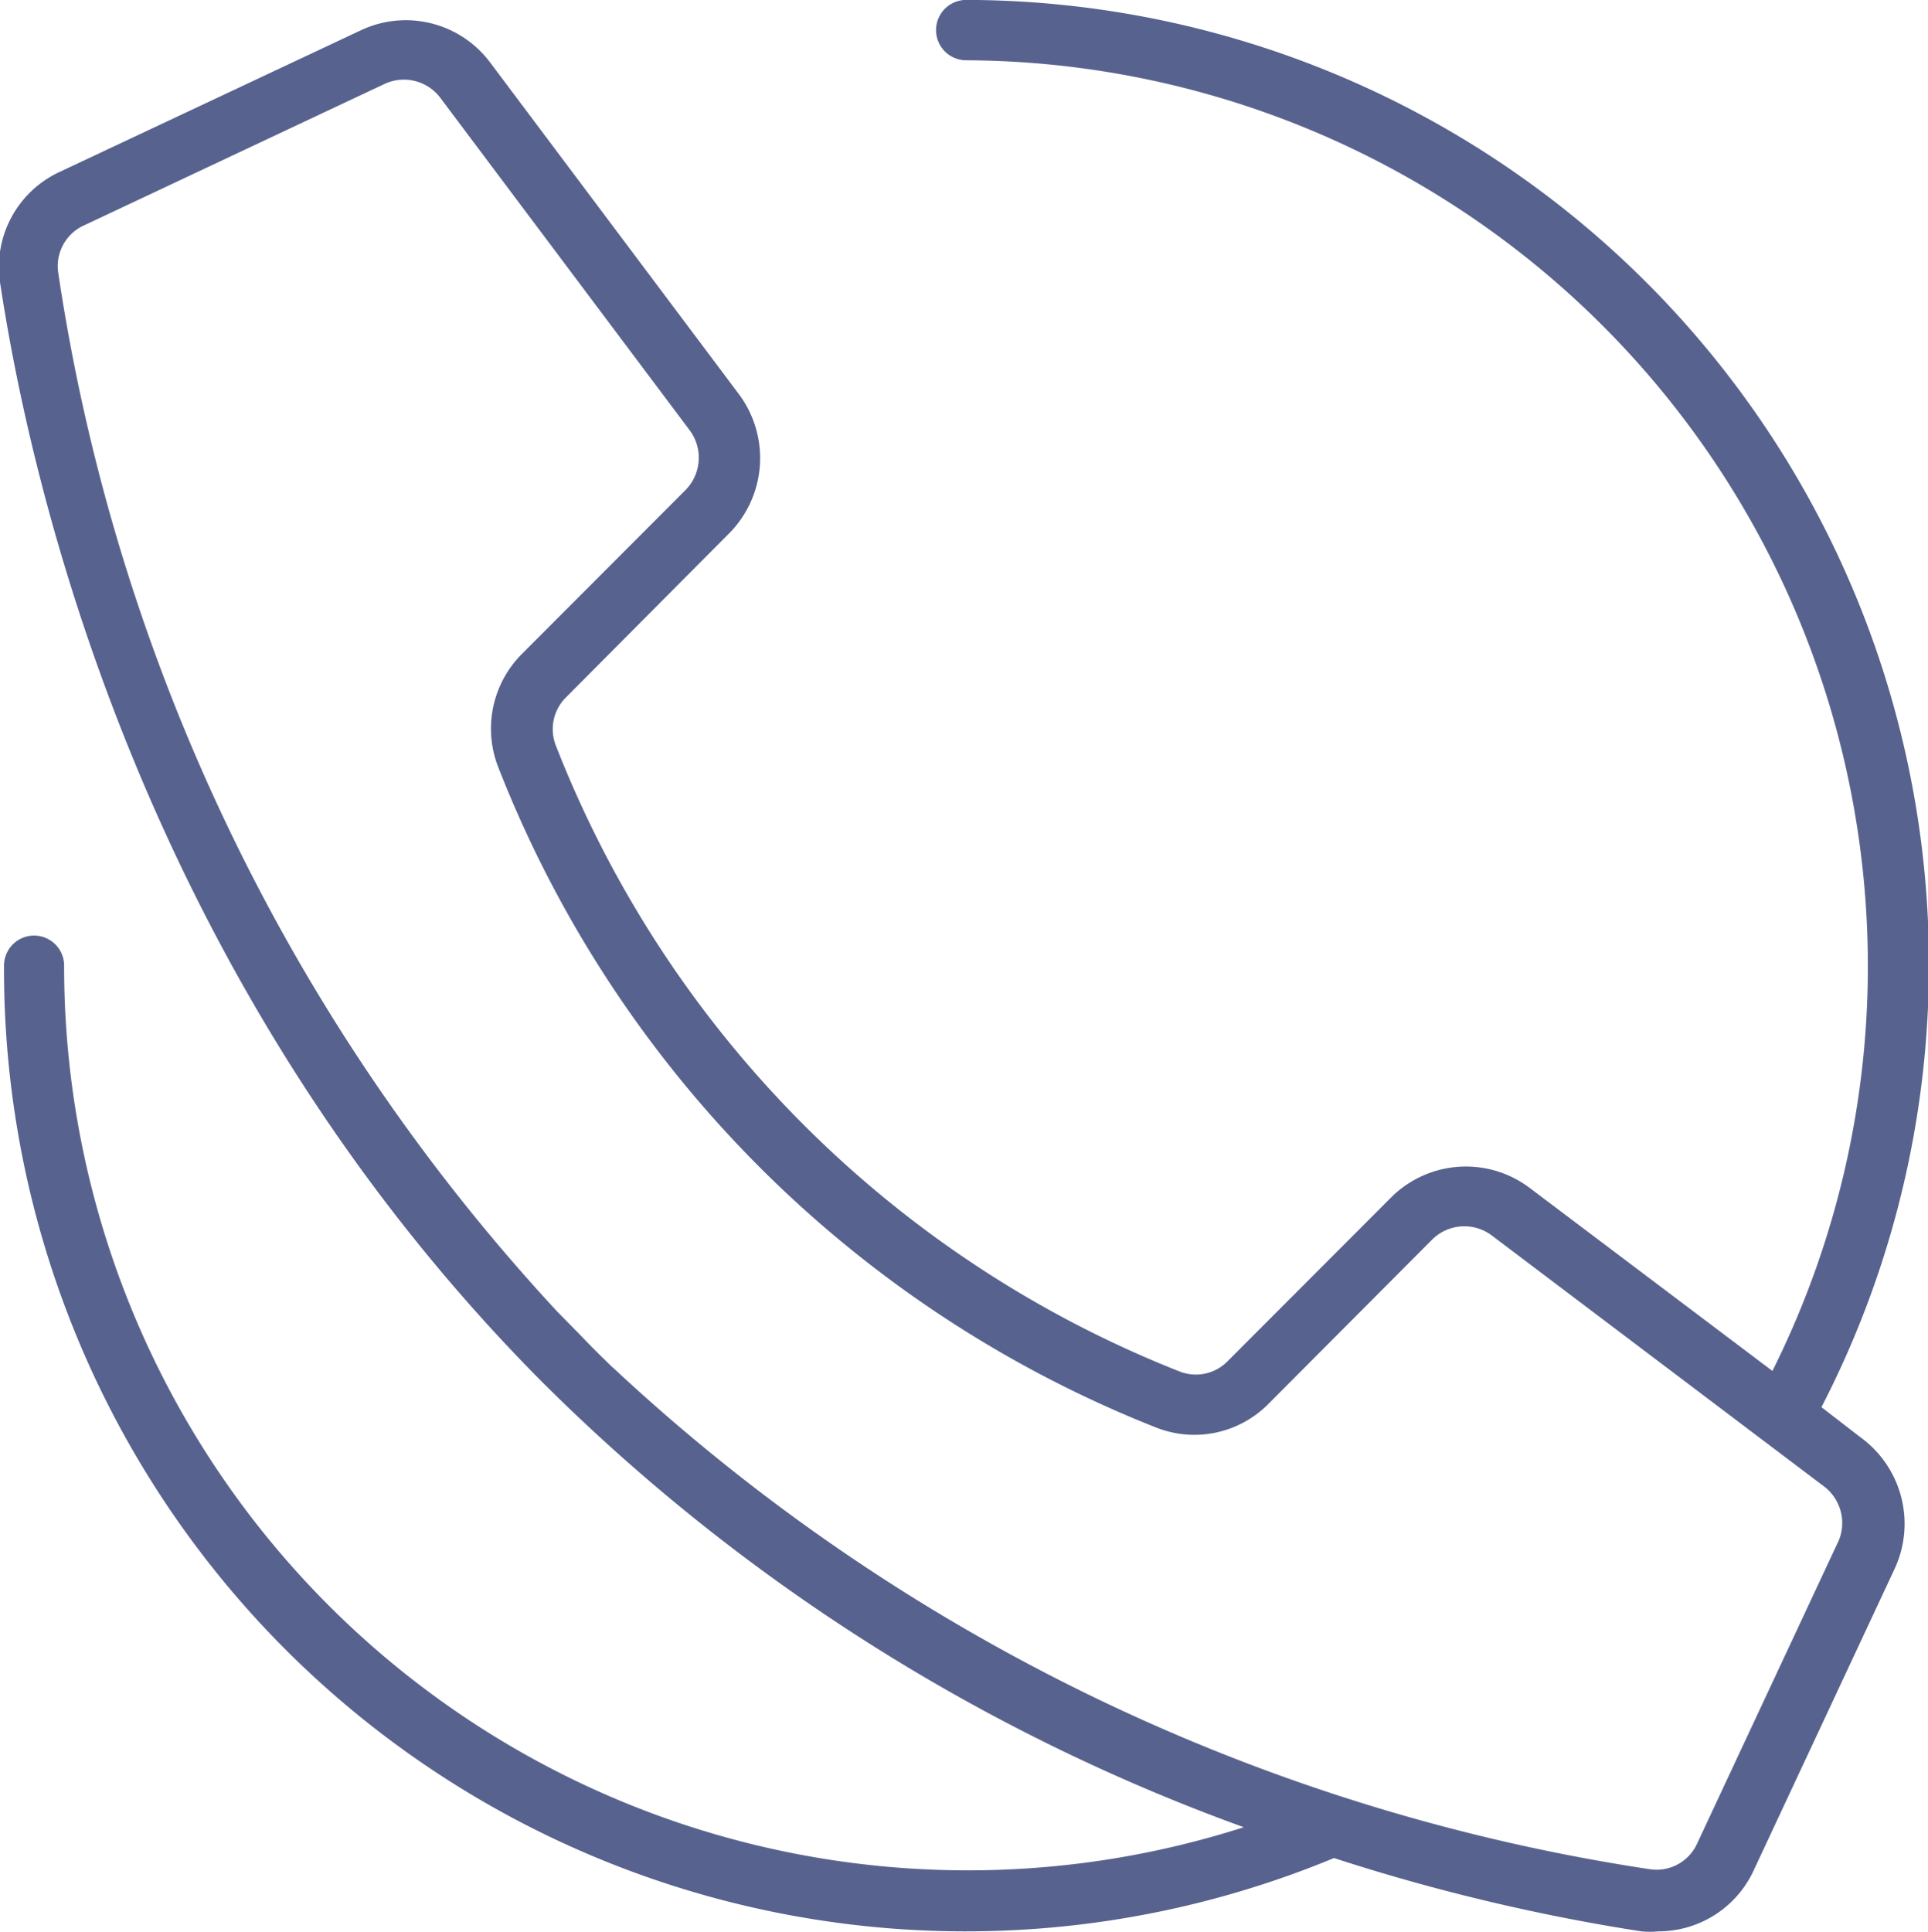 <svg xmlns="http://www.w3.org/2000/svg" width="46.125" height="46.219" viewBox="0 0 46.125 46.219">
  <defs>
    <style>
      .cls-1 {
        fill: #57638e;
        fill-rule: evenodd;
      }
    </style>
  </defs>
  <path class="cls-1" d="M177.73,750.478l-0.935-.722a23.077,23.077,0,0,0-20.46-33.664,0.722,0.722,0,0,0,0,1.444,21.671,21.671,0,0,1,19.287,31.354L169.8,744.5a2.533,2.533,0,0,0-3.3.239l-3.906,3.912a1.062,1.062,0,0,1-1.151.253,26.436,26.436,0,0,1-14.928-14.98,1.071,1.071,0,0,1,.252-1.155l3.9-3.92a2.557,2.557,0,0,0,.238-3.314l-5.957-7.942a2.519,2.519,0,0,0-3.086-.779L134.66,720.2a2.506,2.506,0,0,0-1.439,2.656c0.719,4.744,3.345,16.605,12.949,26.279a45.9,45.9,0,0,0,16.805,10.67,21.623,21.623,0,0,1-28.222-20.611,0.719,0.719,0,1,0-1.438,0,23.007,23.007,0,0,0,31.818,21.348,47.241,47.241,0,0,0,7.353,1.754,2.005,2.005,0,0,0,.4,0,2.511,2.511,0,0,0,2.281-1.444l3.374-7.219A2.555,2.555,0,0,0,177.73,750.478Zm-0.532,2.491-3.374,7.219a1.065,1.065,0,0,1-1.137.621A46.507,46.507,0,0,1,147.9,748.825l-0.043-.036c-0.245-.239-0.489-0.477-0.72-0.722l-0.546-.556-0.036-.036a46.68,46.68,0,0,1-11.942-24.85,1.069,1.069,0,0,1,.618-1.14l7.194-3.386a1.091,1.091,0,0,1,1.331.339l5.957,7.941a1.1,1.1,0,0,1-.1,1.444l-3.906,3.913a2.527,2.527,0,0,0-.569,2.708,27.911,27.911,0,0,0,15.741,15.8,2.489,2.489,0,0,0,2.69-.571l3.907-3.92a1.091,1.091,0,0,1,1.438-.1l7.914,5.978A1.1,1.1,0,0,1,177.2,752.969Z" transform="translate(-133.219 -716.094)"/>
</svg>

